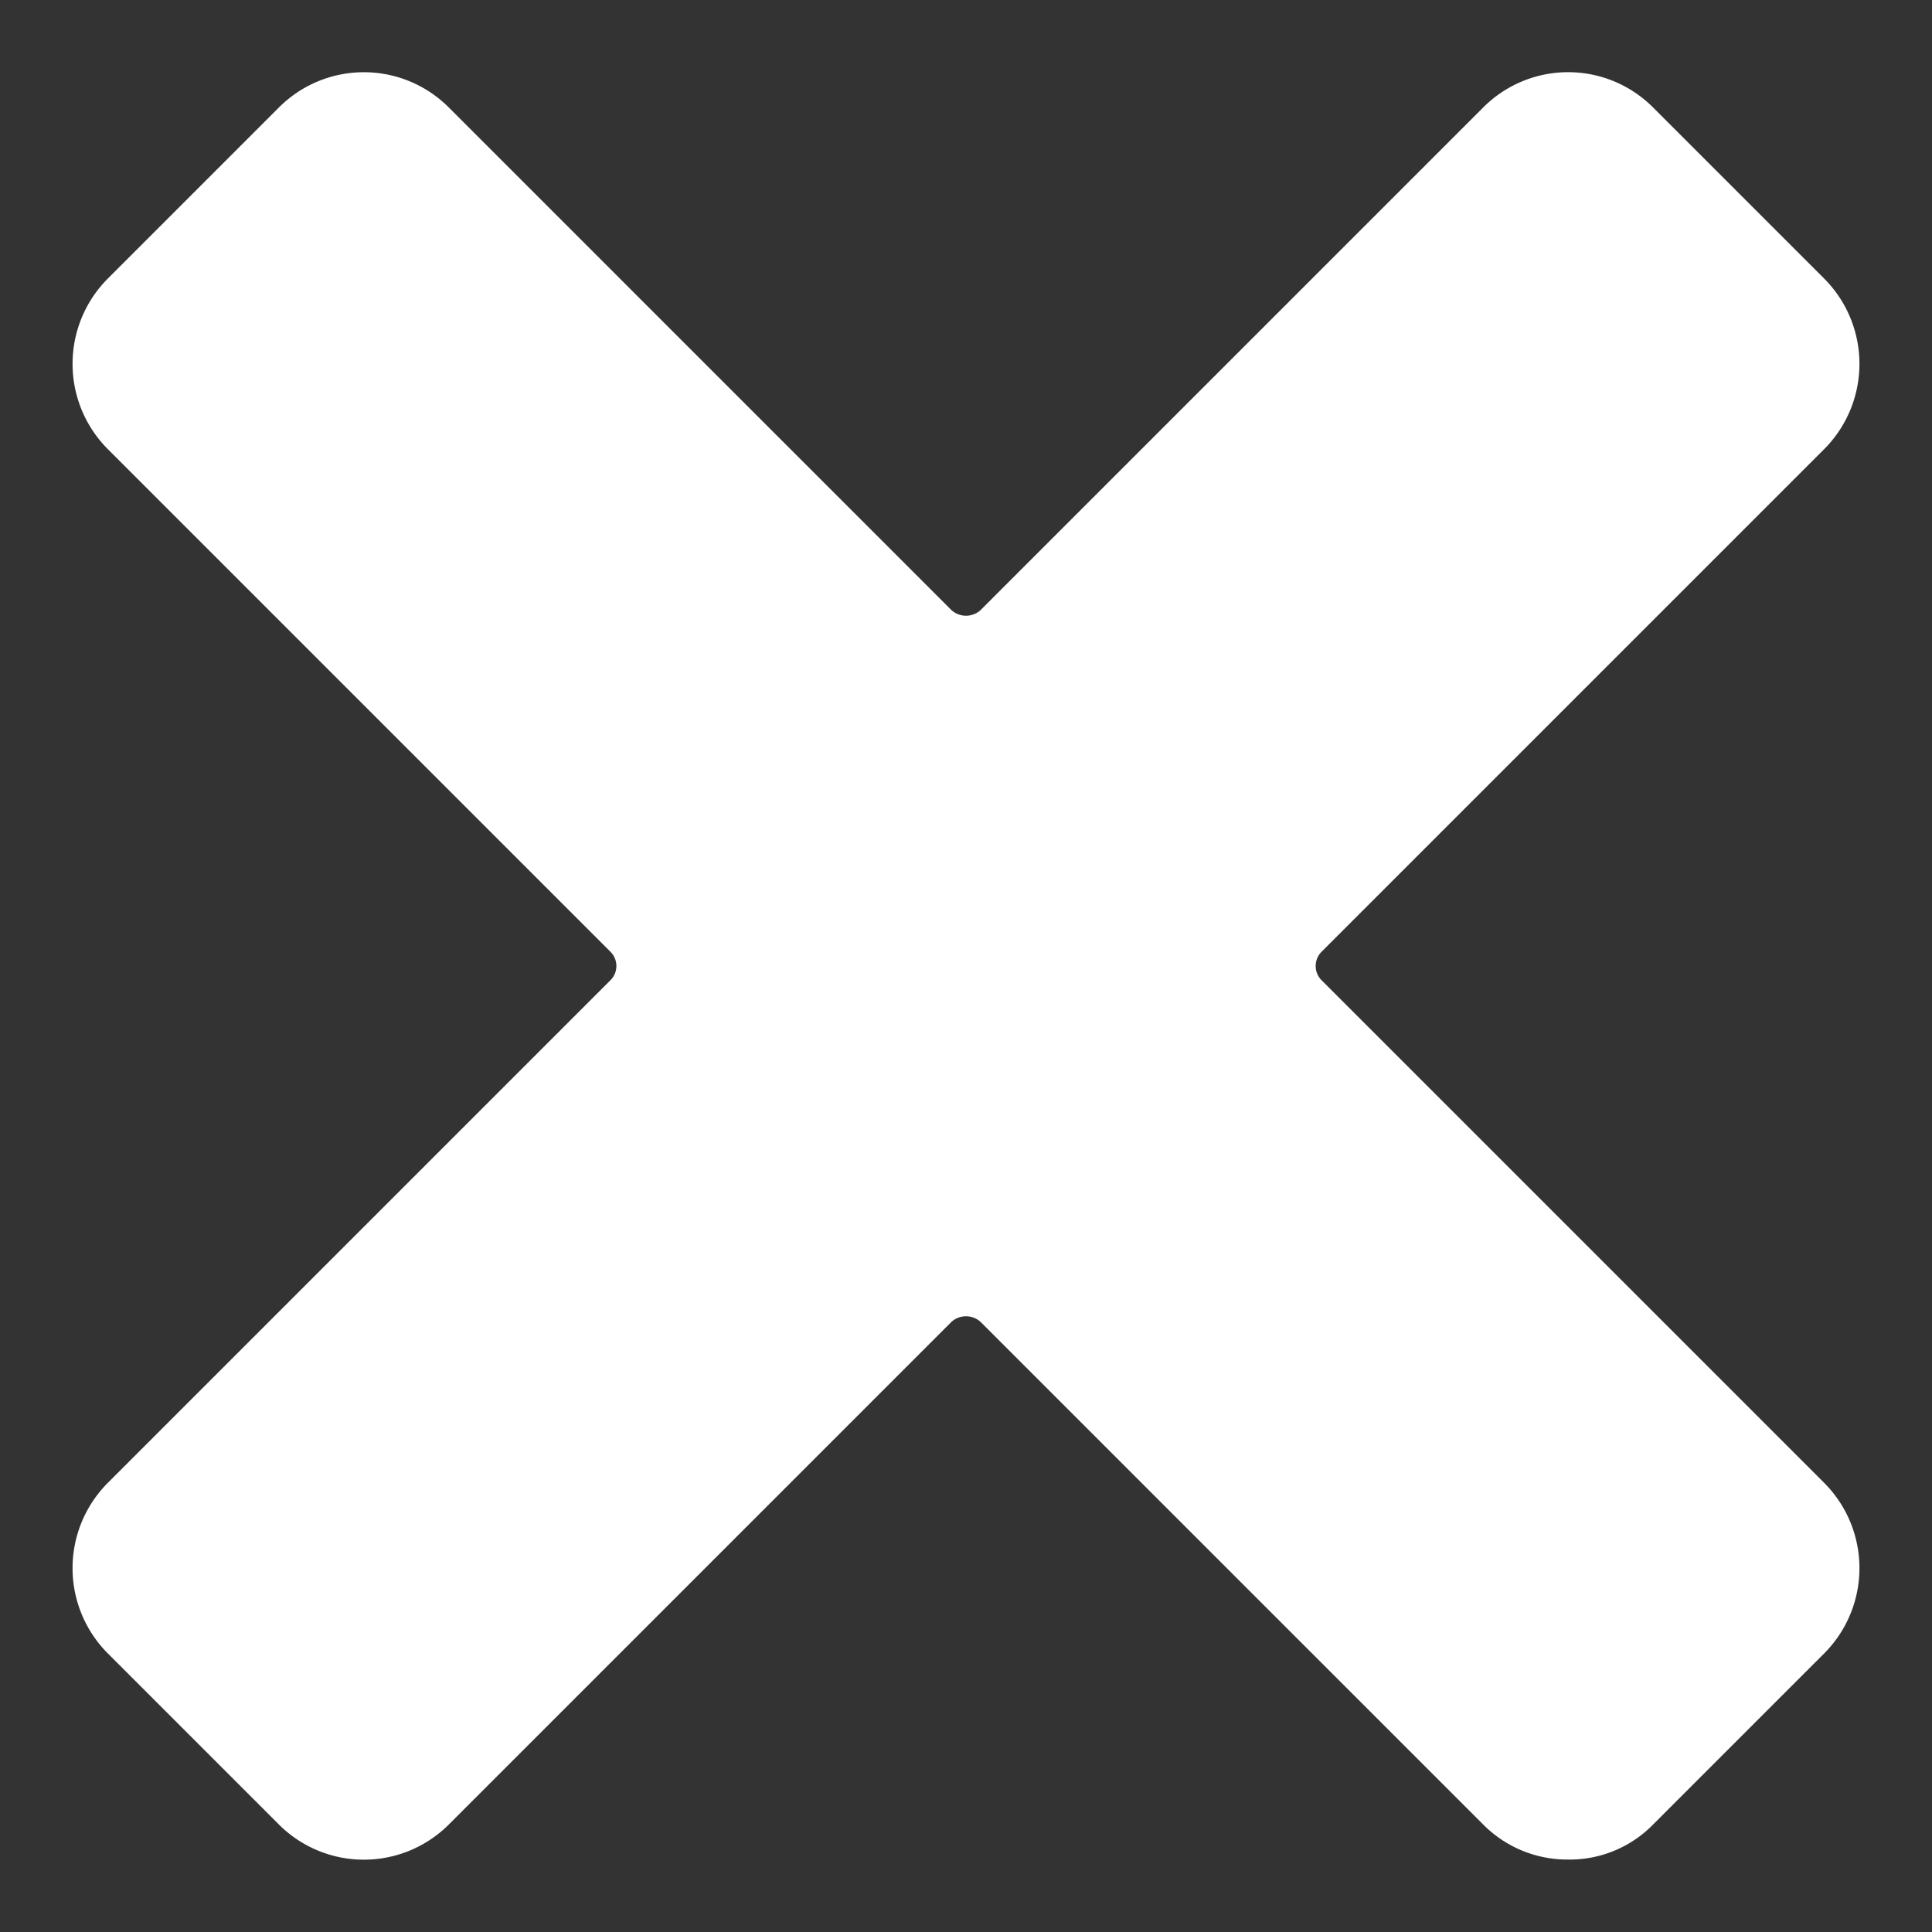 <svg width="24" height="24" fill="none" xmlns="http://www.w3.org/2000/svg"><rect width="100%" height="100%" fill="#333333" stroke="none"/><path d="M22.66 5.58a1.5 1.5 0 000-2.12l-2.12-2.12a1.489 1.489 0 00-2.12 0l-6.24 6.24a.27.27 0 01-.36 0L5.58 1.34a1.49 1.49 0 00-2.12 0L1.34 3.46a1.5 1.5 0 000 2.12l6.24 6.24a.249.249 0 010 .36l-6.24 6.24a1.5 1.5 0 000 2.12l2.12 2.12a1.493 1.493 0 002.12 0l6.24-6.24a.27.27 0 01.36 0l6.24 6.24a1.472 1.472 0 001.06.44 1.45 1.45 0 001.06-.44l2.12-2.12a1.5 1.5 0 000-2.12l-6.24-6.24a.251.251 0 010-.36l6.24-6.24z" fill="#fff"/></svg>